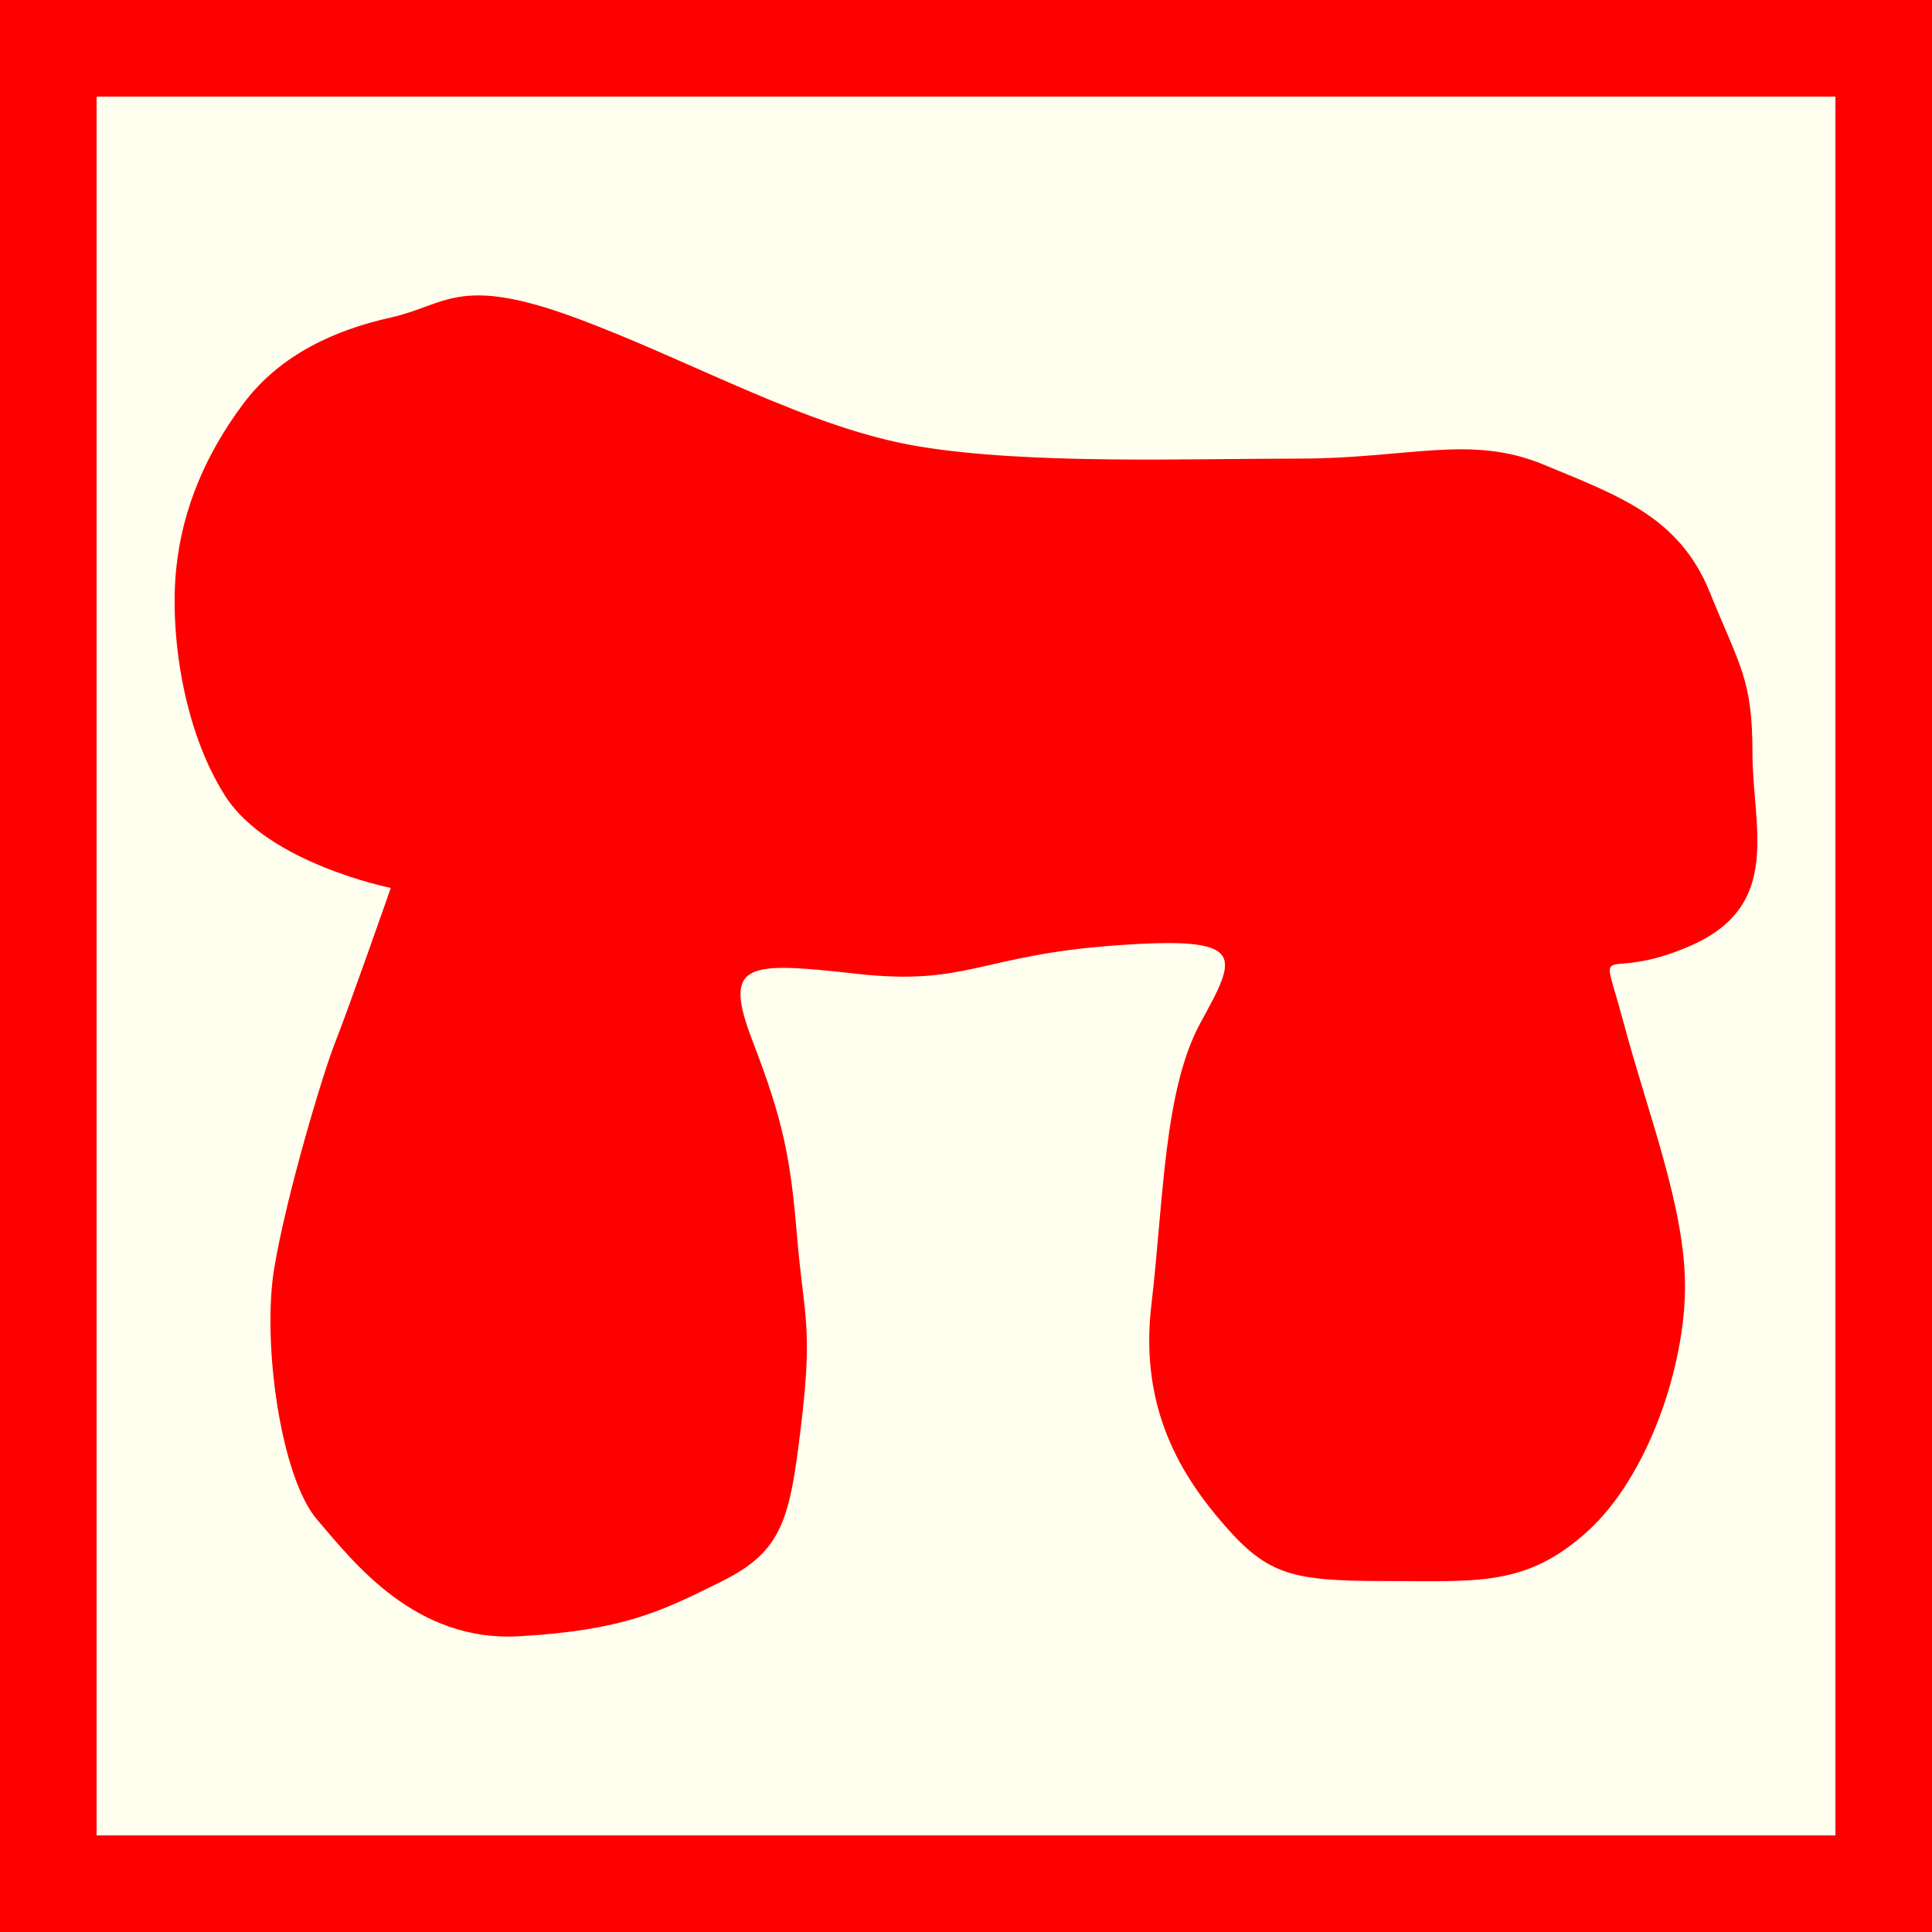 <?xml version="1.0" encoding="utf-8"?>
<!-- Generator: Adobe Illustrator 15.0.0, SVG Export Plug-In . SVG Version: 6.00 Build 0)  -->
<!DOCTYPE svg PUBLIC "-//W3C//DTD SVG 1.1//EN" "http://www.w3.org/Graphics/SVG/1.1/DTD/svg11.dtd">
<svg version="1.1" id="Ebene_1" xmlns="http://www.w3.org/2000/svg" xmlns:xlink="http://www.w3.org/1999/xlink" x="0px" y="0px"
	 width="100px" height="100px" viewBox="0 0 100 100" enable-background="new 0 0 100 100" xml:space="preserve">
<rect fill-rule="evenodd" clip-rule="evenodd" fill="#FF0000" width="100" height="100"/>
<rect x="5" y="5" fill-rule="evenodd" clip-rule="evenodd" fill="#FFFFF0" width="90" height="90"/>
<path fill="#FF0000" d="M20.227,45.96c0,0-6.35-1.27-8.572-4.763c-2.222-3.492-2.857-8.488-2.54-11.705
	c0.317-3.216,1.588-6.074,3.492-8.613c1.905-2.54,4.763-3.81,7.62-4.444c2.857-0.635,3.492-2.222,9.524,0s12.064,5.714,17.779,6.667
	c5.715,0.952,13.97,0.635,19.684,0.635s8.89-1.27,12.699,0.317s6.985,2.666,8.572,6.571s2.222,4.541,2.222,8.35
	c0,3.81,1.589,7.861-3.174,9.963c-4.763,2.102-4.763-0.756-3.493,4.006s3.176,9.524,3.176,13.651s-1.906,9.842-5.081,12.699
	c-3.174,2.857-5.715,2.54-10.477,2.54s-6.03-0.317-8.254-2.857c-2.223-2.54-4.445-6.032-3.81-11.429
	c0.635-5.397,0.636-11.112,2.54-14.604s2.539-4.521-4.445-4.006c-6.985,0.514-7.62,2.102-13.334,1.467
	c-5.714-0.636-6.984-0.635-5.397,3.492c1.587,4.126,1.957,6.017,2.298,10.105c0.344,4.112,0.827,4.596,0.218,9.688
	c-0.586,4.898-0.928,6.578-4.104,8.155c-3.175,1.577-5.08,2.529-10.477,2.847c-5.397,0.317-8.572-3.811-10.477-6.032
	c-1.905-2.223-2.857-9.207-2.222-13.017s2.539-10.159,3.175-11.746C18.005,52.31,20.227,45.96,20.227,45.96z"/>
</svg>
